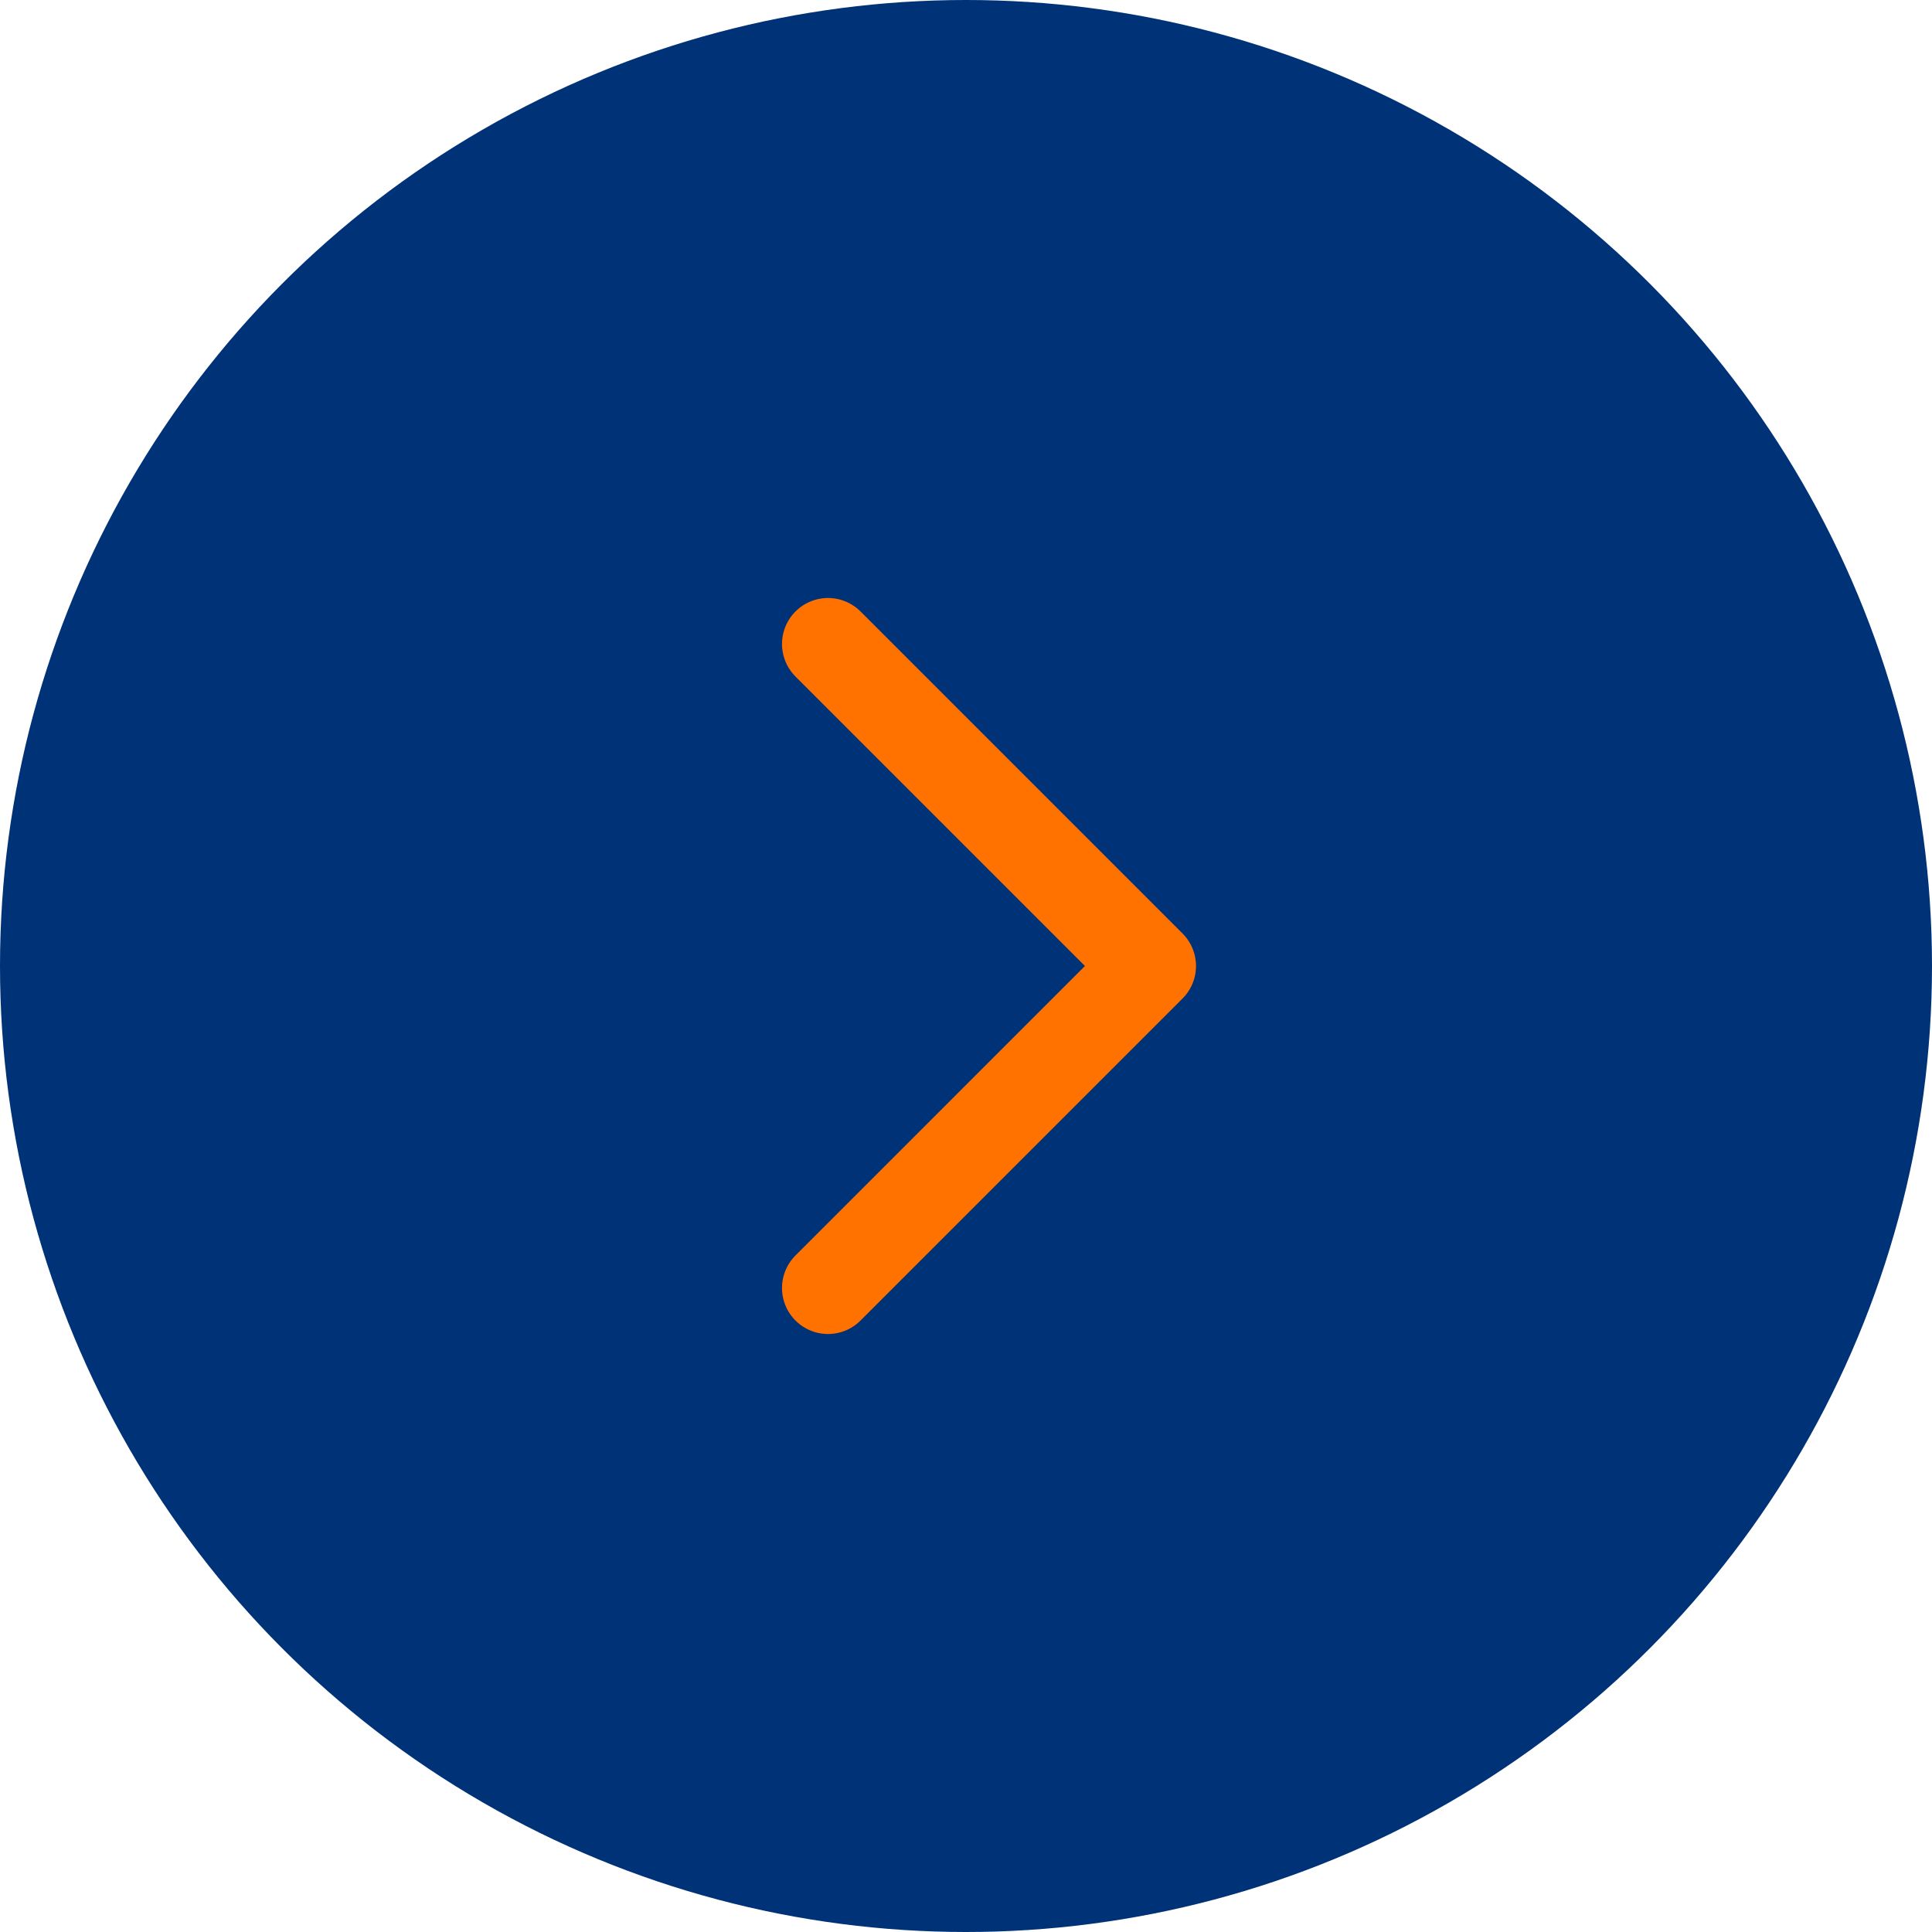 <?xml version="1.0" encoding="UTF-8"?> <svg xmlns="http://www.w3.org/2000/svg" width="42" height="42" viewBox="0 0 42 42" fill="none"> <circle cx="21" cy="21" r="21" fill="#003278"></circle> <path d="M18 14L25 21L18 28" stroke="#FF7200" stroke-width="2" stroke-linecap="round" stroke-linejoin="round"></path> </svg> 